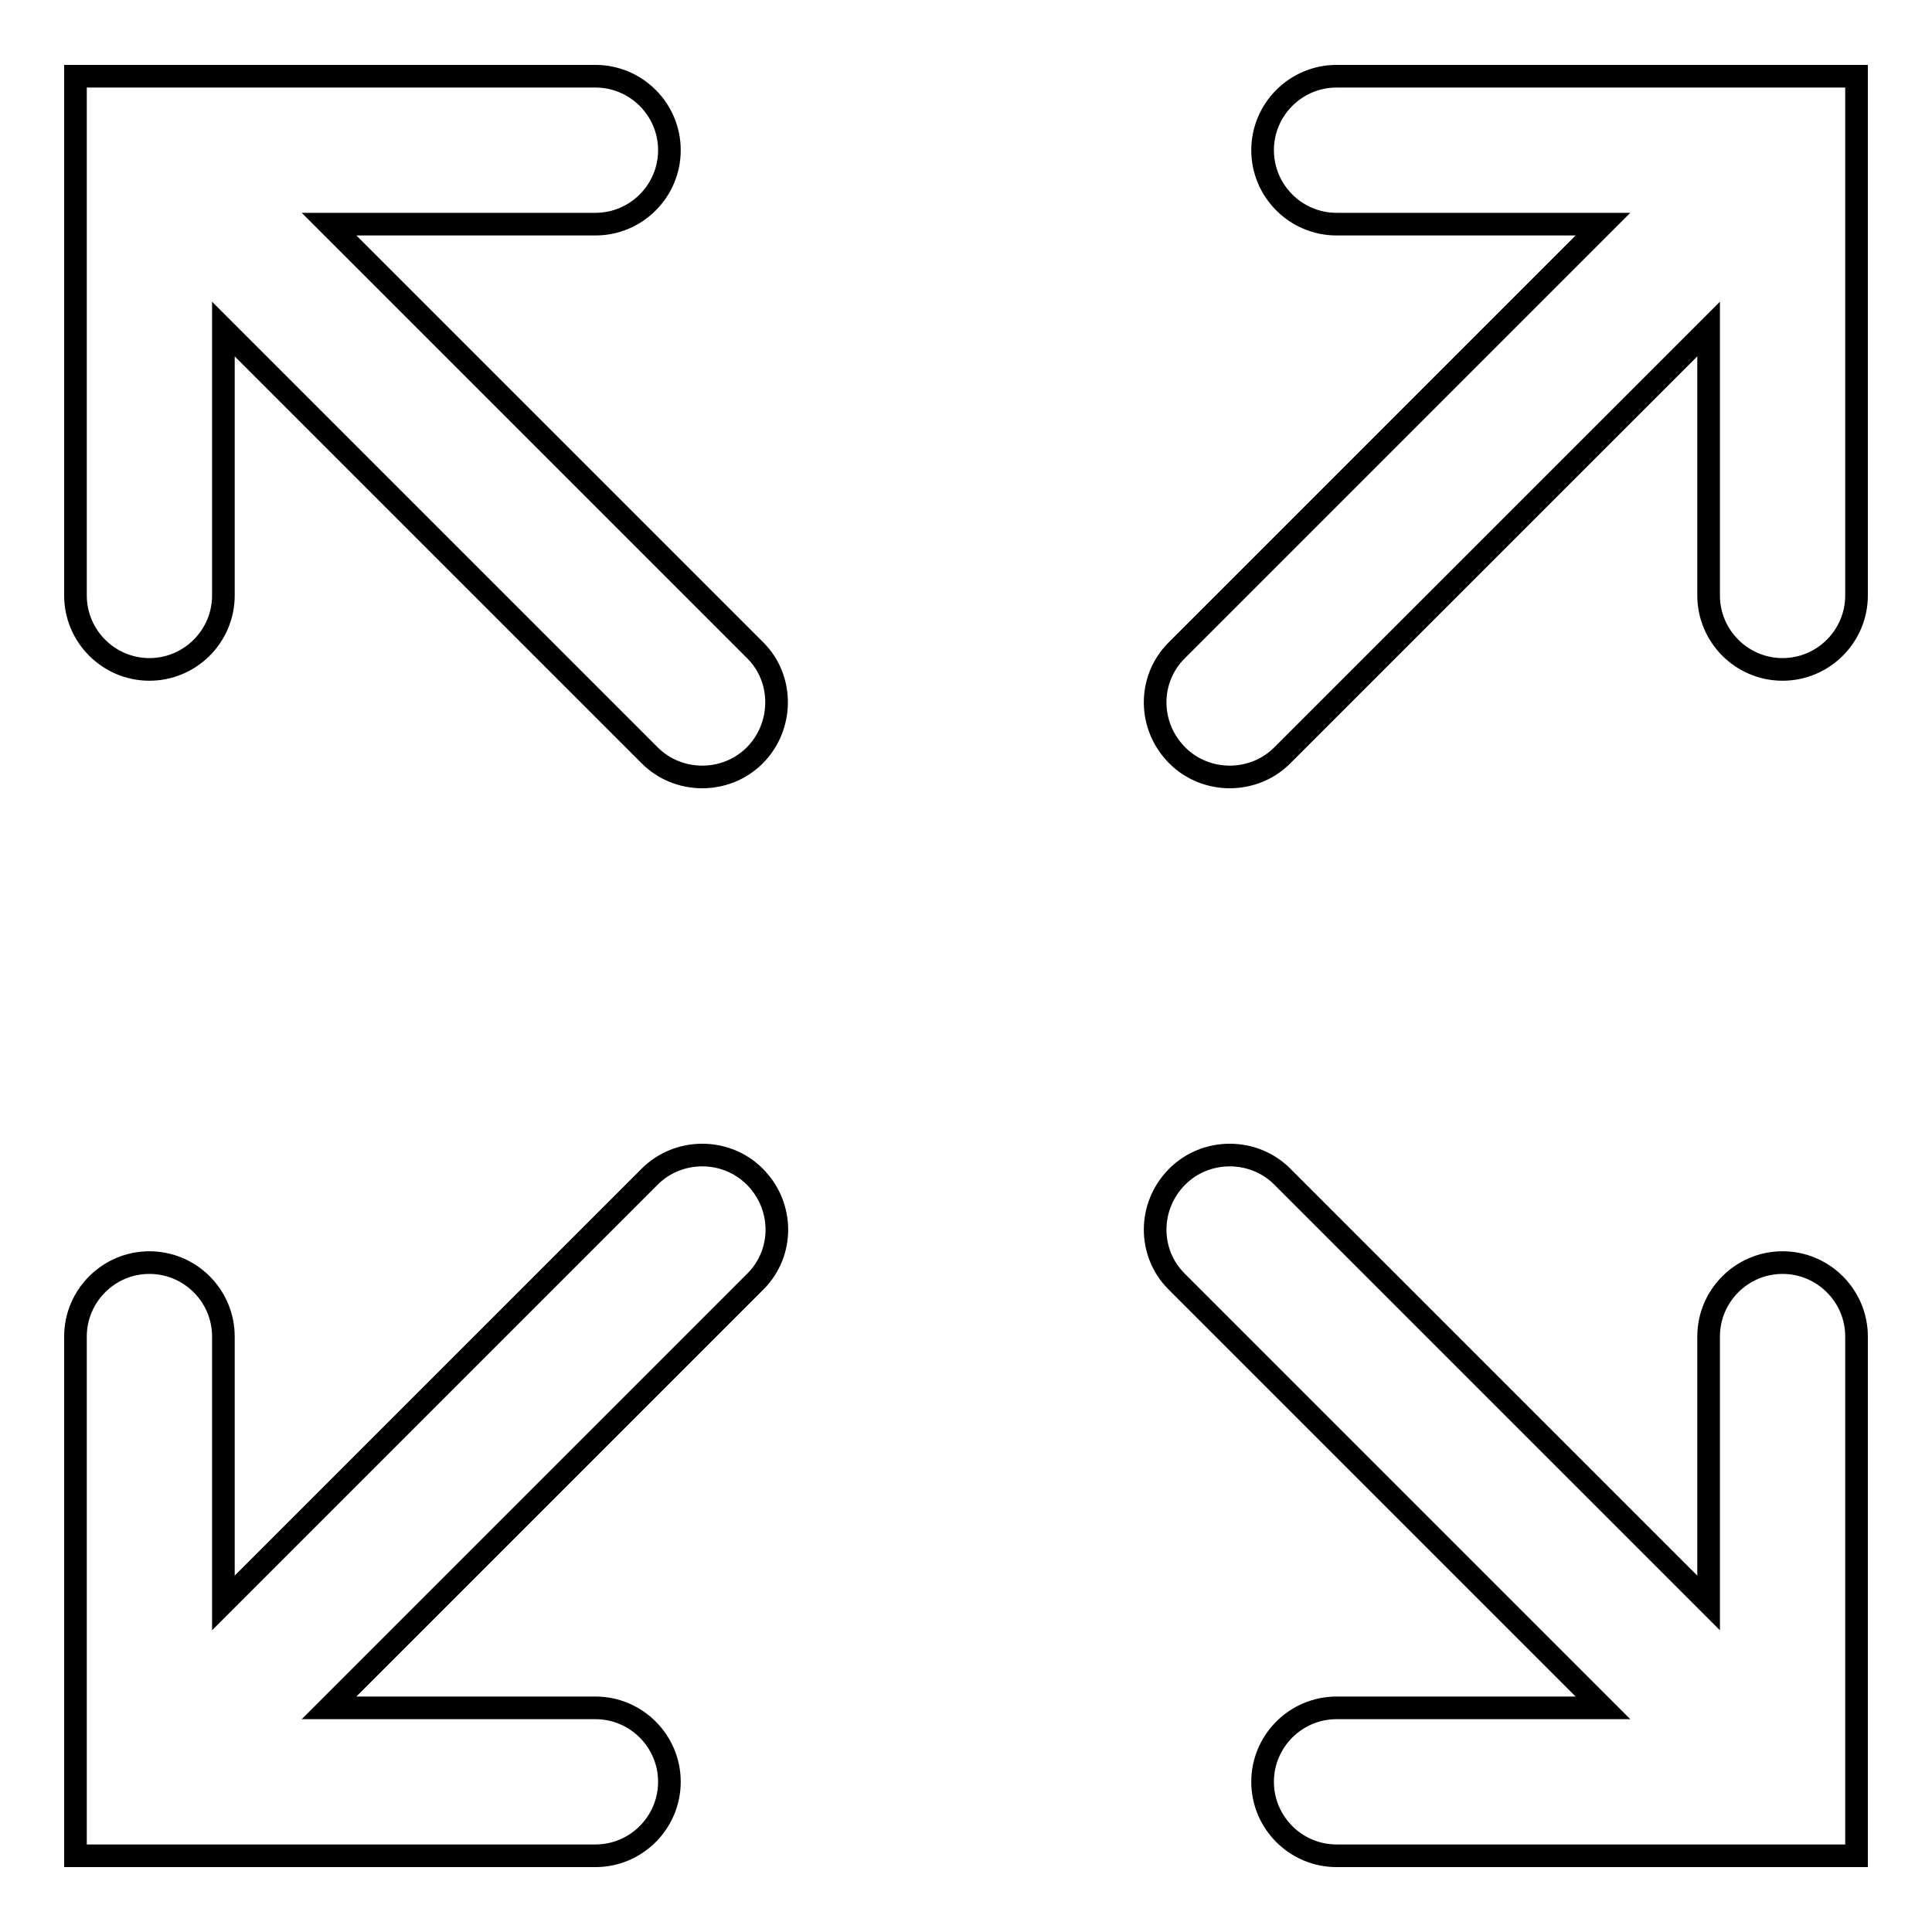 <?xml version="1.0" encoding="utf-8"?>
<!-- Svg Vector Icons : http://www.onlinewebfonts.com/icon -->
<!DOCTYPE svg PUBLIC "-//W3C//DTD SVG 1.1//EN" "http://www.w3.org/Graphics/SVG/1.1/DTD/svg11.dtd">
<svg version="1.1" xmlns="http://www.w3.org/2000/svg" xmlns:xlink="http://www.w3.org/1999/xlink" x="0px" y="0px" viewBox="0 0 256 256" enable-background="new 0 0 256 256" xml:space="preserve">
<g> <path stroke-width="3" fill-opacity="0" stroke="#000000"  d="M100.1,86.2L43.6,29.7h35.3c5.4,0,9.8-4.4,9.8-9.8c0-5.4-4.4-9.8-9.8-9.8H10v68.8c0,5.4,4.4,9.8,9.8,9.8 c5.4,0,9.8-4.4,9.8-9.8V43.6l56.5,56.5c3.8,3.8,10.1,3.8,13.9,0S103.9,90,100.1,86.2L100.1,86.2z M155.9,86.2l56.5-56.5h-35.3 c-5.4,0-9.8-4.4-9.8-9.8c0-5.4,4.4-9.8,9.8-9.8H246v68.8c0,5.4-4.4,9.8-9.8,9.8c-5.4,0-9.8-4.4-9.8-9.8V43.6l-56.5,56.5 c-3.8,3.8-10.1,3.8-13.9,0C152.1,96.2,152.1,90,155.9,86.2z M100.1,169.8l-56.5,56.5h35.3c5.4,0,9.8,4.4,9.8,9.8 c0,5.4-4.4,9.8-9.8,9.8H10v-68.8c0-5.4,4.4-9.8,9.8-9.8c5.4,0,9.8,4.4,9.8,9.8v35.3l56.5-56.5c3.8-3.8,10.1-3.8,13.9,0 C103.9,159.8,103.9,166,100.1,169.8L100.1,169.8z M155.9,169.8l56.5,56.5h-35.3c-5.4,0-9.8,4.4-9.8,9.8c0,5.4,4.4,9.8,9.8,9.8H246 v-68.8c0-5.4-4.4-9.8-9.8-9.8c-5.4,0-9.8,4.4-9.8,9.8v35.3l-56.5-56.5c-3.8-3.8-10.1-3.8-13.9,0C152.1,159.8,152.1,166,155.9,169.8 L155.9,169.8z"/></g>
</svg>